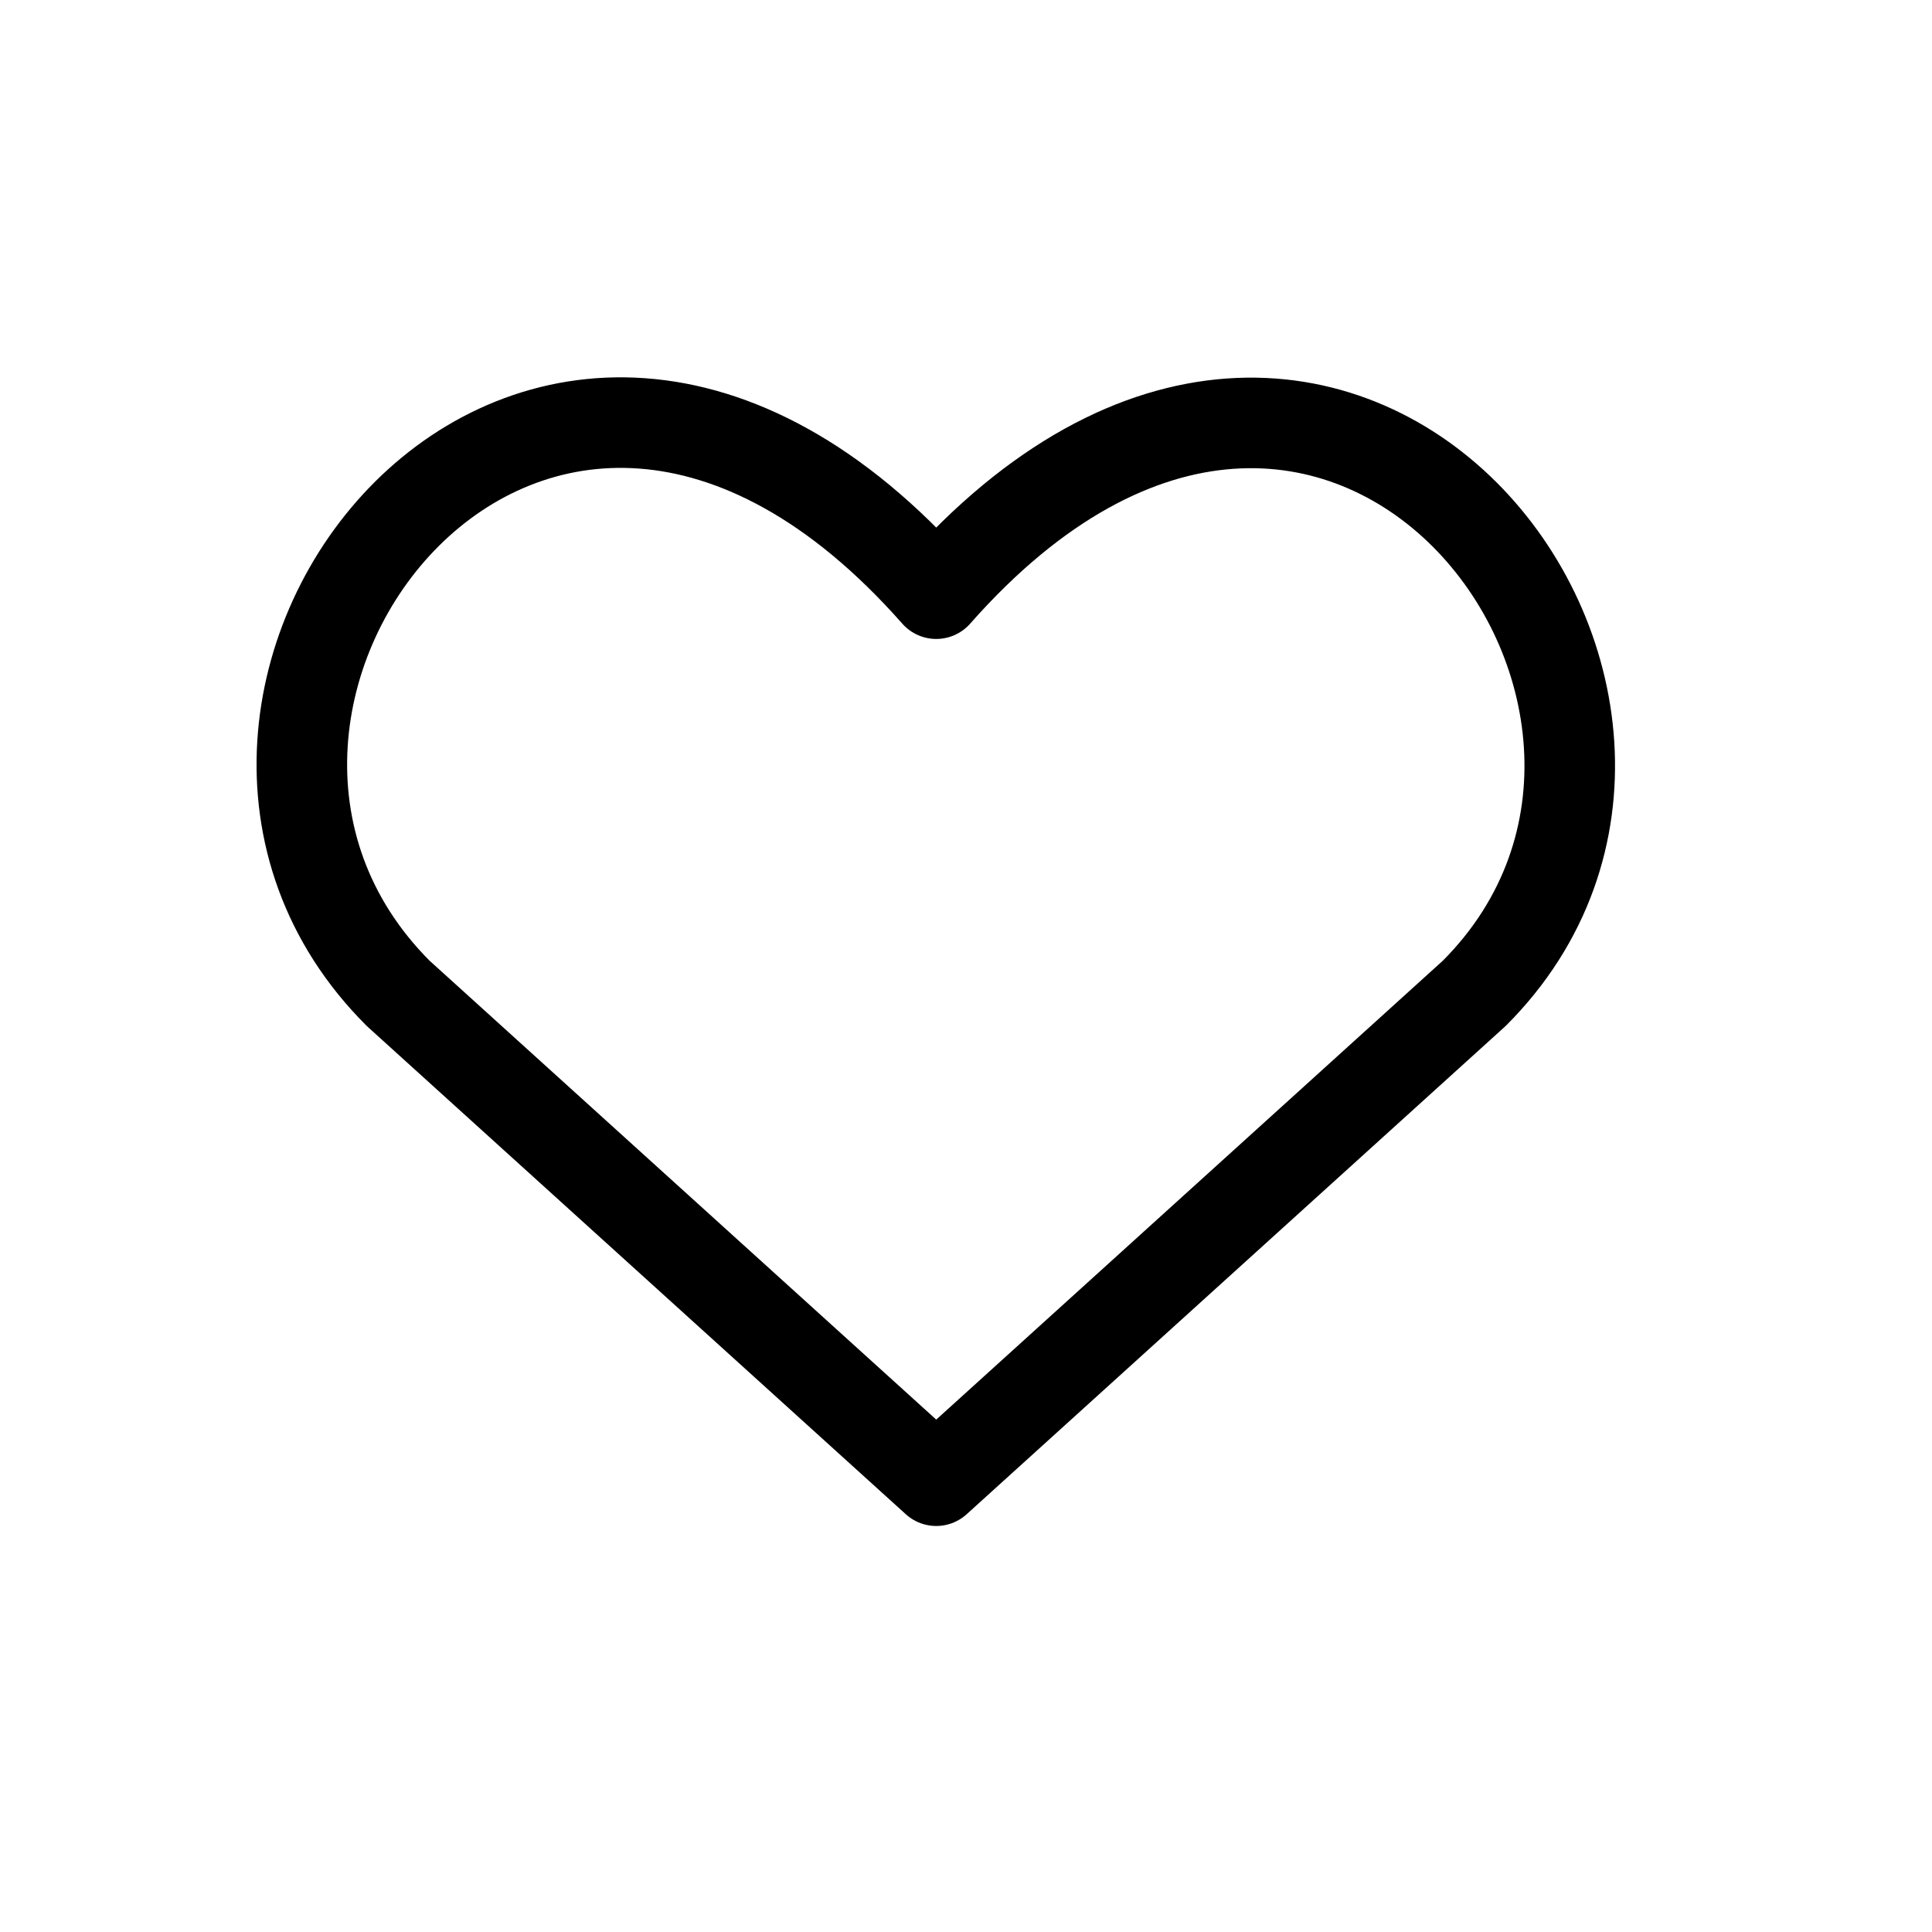 <svg width="32" height="32" viewBox="0 0 32 32" fill="none" xmlns="http://www.w3.org/2000/svg"><path d="m15.507 24.525-8.912-8.072C1.75 11.61 8.87 2.31 15.507 9.833c6.635-7.523 13.723 1.809 8.911 6.62z" stroke="#000" stroke-width="1.5" stroke-linecap="round" stroke-linejoin="round"/></svg>